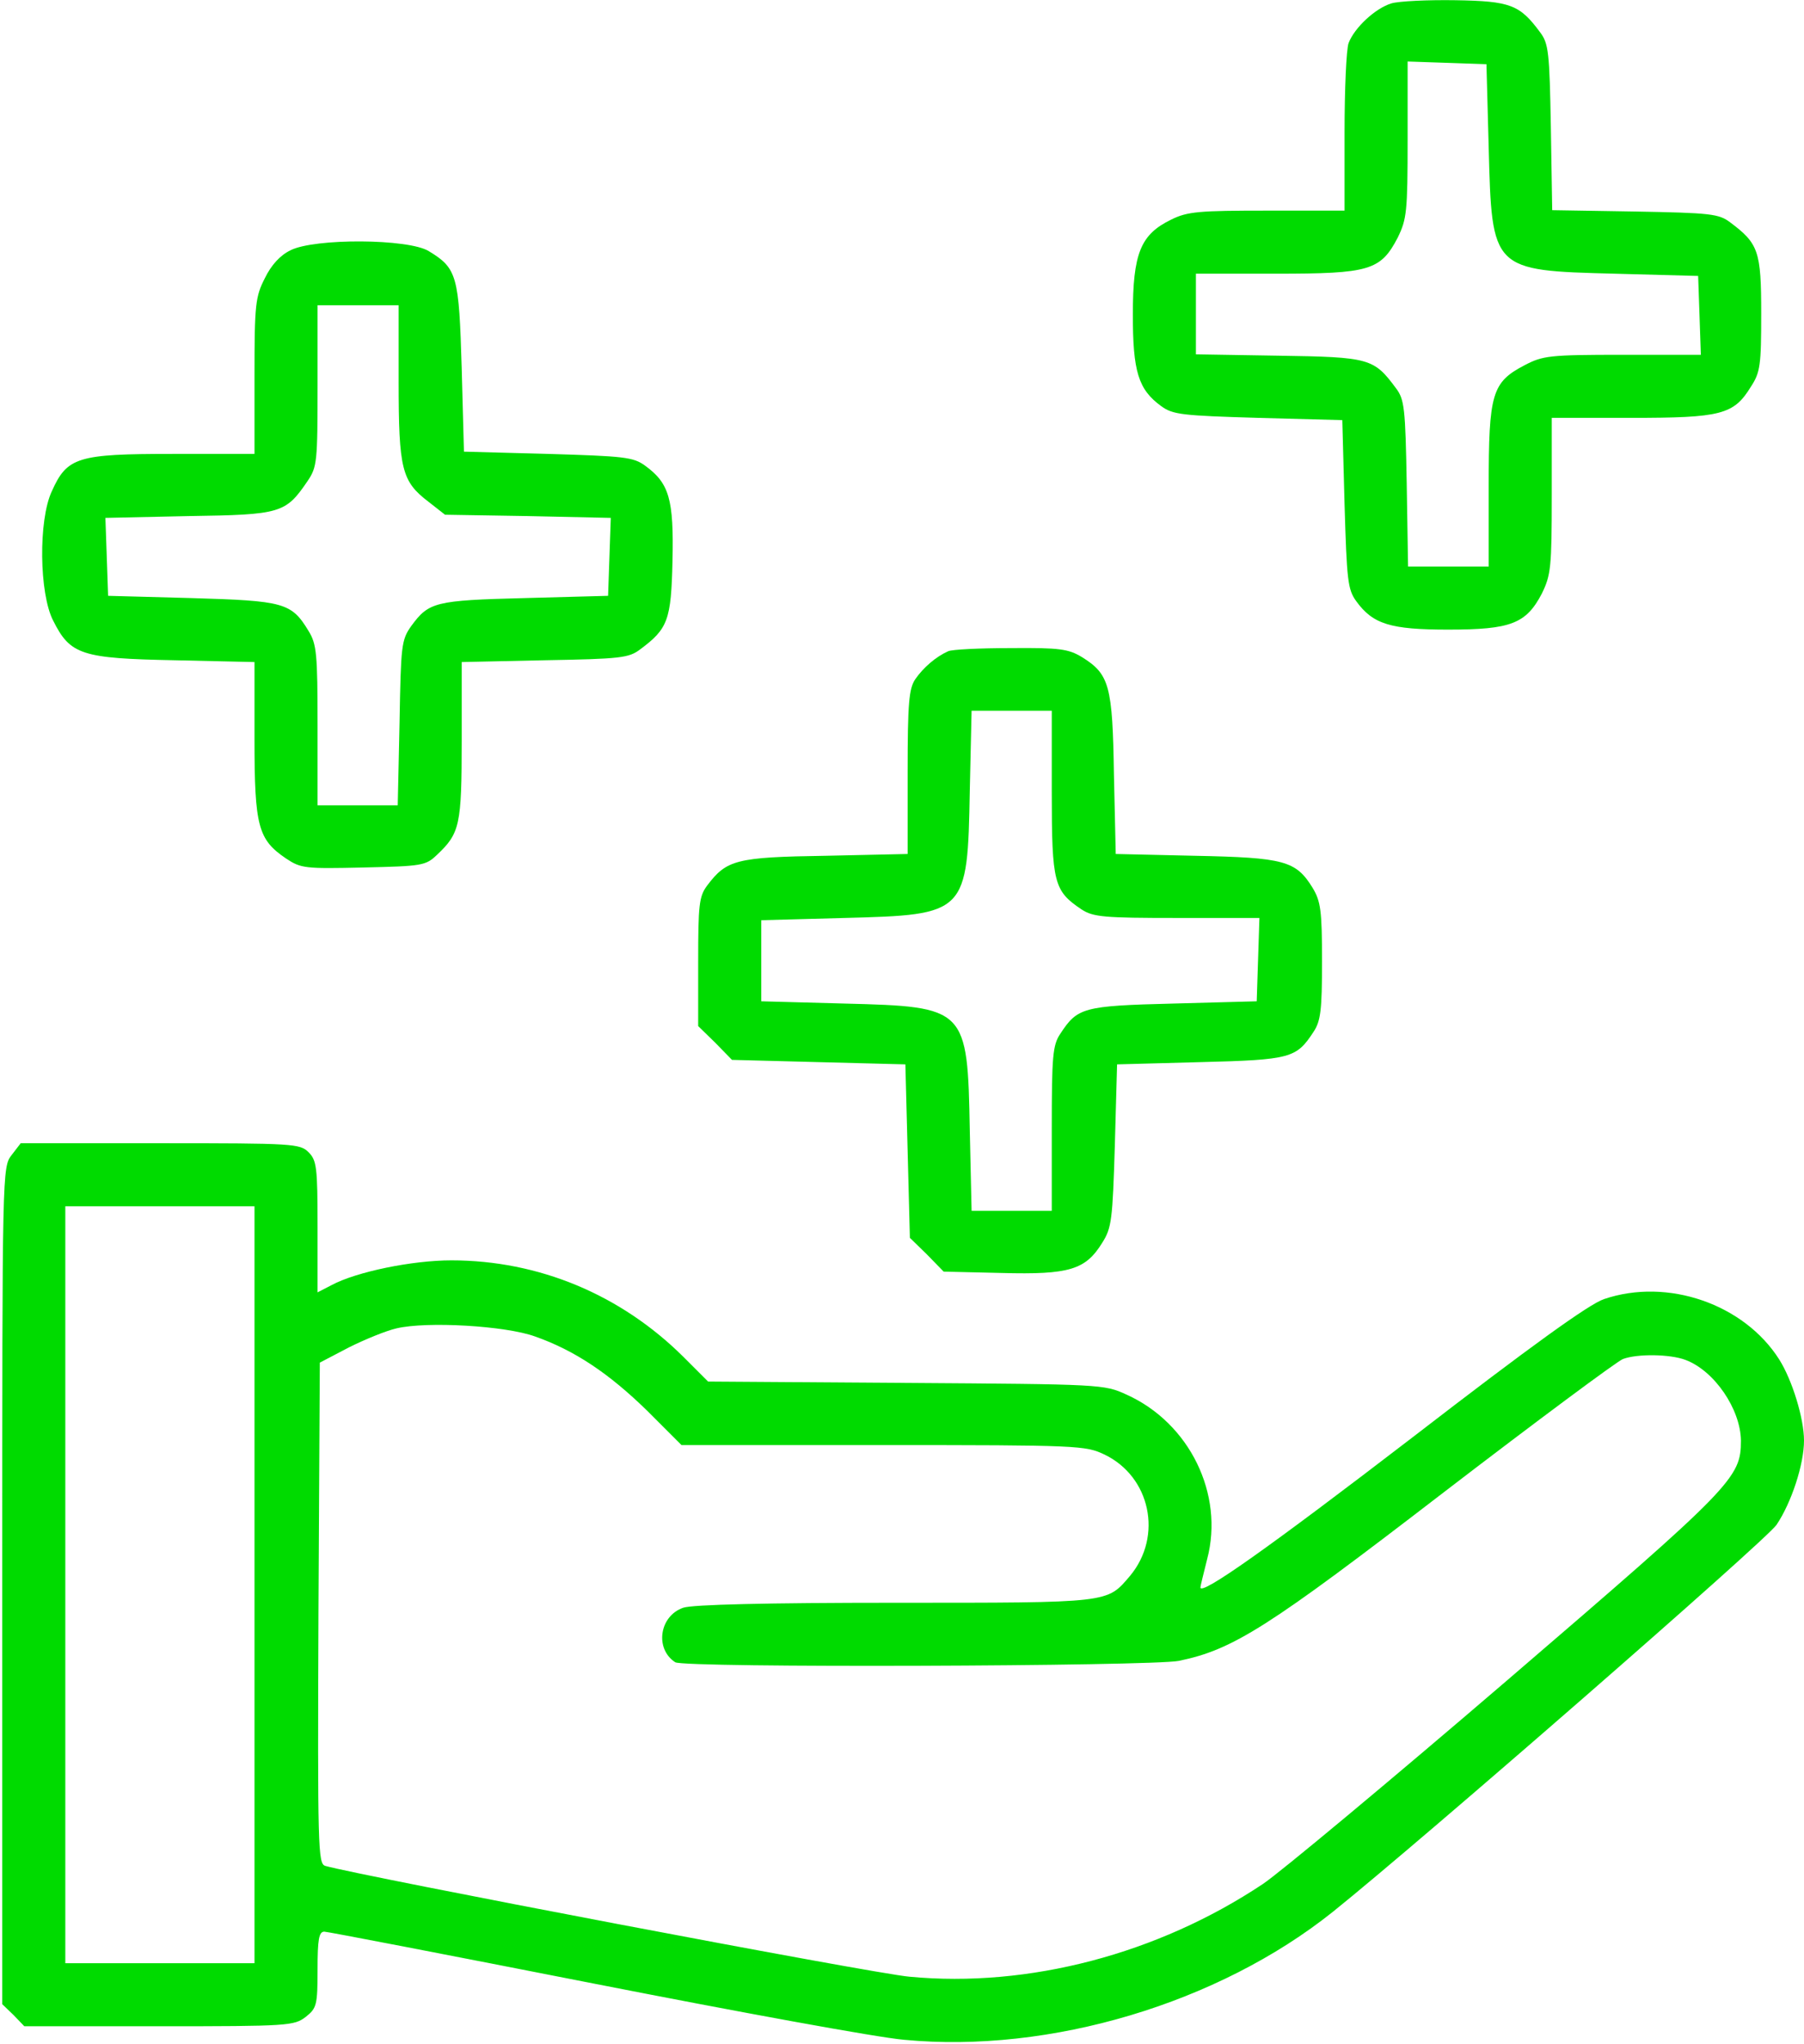<svg width="534" height="605" viewBox="0 0 534 605" fill="none" xmlns="http://www.w3.org/2000/svg">
<path d="M411.867 1C407.067 2.467 400.933 8.2 399.2 12.733C398.533 14.467 398 26.333 398 39.133V62.333H375.067C354.933 62.333 351.467 62.6 346.667 65C337.6 69.4 335.333 75 335.333 93.133C335.333 109.933 336.933 115.267 343.733 120.2C347.2 122.733 350 123 372.4 123.667L397.333 124.333L398 149.267C398.667 171.667 398.933 174.467 401.467 177.933C406.4 184.733 411.6 186.333 428.667 186.333C447.2 186.333 451.733 184.6 456.4 175.667C459.067 170.2 459.333 167.933 459.333 146.733V123.667H482.8C509.467 123.667 513.2 122.733 518.267 114.467C521.067 110.2 521.333 108.067 521.333 92.733C521.333 74.333 520.533 72.067 512.133 65.8C508.8 63.267 506.267 63 484 62.6L459.467 62.2L459.067 37.667C458.667 15.4 458.4 12.867 455.867 9.533C449.867 1.4 447.067 0.333 430.933 0.067C422.667 -0.067 414.133 0.333 411.867 1ZM440.667 43.667C441.6 80.067 441.6 80.067 478 81L502.667 81.667L503.067 93.267L503.467 105H480.267C458.667 105 456.667 105.267 451.333 108.067C441.6 113.133 440.667 116.467 440.667 143.933V167.667H428.8H416.8L416.4 143.133C416 120.733 415.733 118.2 413.2 114.867C406.667 106.067 405.467 105.667 378.533 105.267L354 104.867V92.867V81H377.733C405.333 81 408.667 80.067 413.733 70.333C416.4 64.867 416.667 62.733 416.667 41.267V18.2L428.4 18.6L440 19L440.667 43.667Z" fill="#00DB00"/>
<path d="M86 74.067C82.933 75.533 80.267 78.467 78.4 82.333C75.6 87.8 75.333 90.067 75.333 111.267V134.333H51.067C22.933 134.333 19.867 135.267 15.333 145.4C11.333 153.933 11.6 175.667 15.733 183.667C20.8 193.8 24.133 194.867 51.733 195.4L75.333 195.933V218.733C75.333 244.6 76.4 248.467 84.667 254.067C89.067 257 90.267 257.133 107.6 256.733C124.933 256.333 126 256.2 129.333 253C136.133 246.6 136.667 244.2 136.667 219.133V195.933L161.2 195.4C183.6 195 186.133 194.733 189.467 192.2C197.733 186.067 198.667 183.533 199.067 165.933C199.467 147.8 198.133 143 190.933 137.8C187.467 135.267 184.667 135 162.267 134.333L137.333 133.667L136.667 109C135.867 81.667 135.333 79.4 126.933 74.333C120.933 70.6 93.067 70.467 86 74.067ZM118 113C118 138.867 118.933 142.467 126.8 148.467L131.733 152.333L156.267 152.733L180.8 153.267L180.4 164.733L180 176.333L155.333 177C128.667 177.667 126.933 178.2 121.733 185.267C118.8 189.4 118.667 191 118.267 213.933L117.733 238.333H105.867H94V214.6C94 193.533 93.733 190.6 91.333 186.733C86.267 178.333 84 177.8 56.667 177L32 176.333L31.6 164.733L31.2 153.267L55.867 152.733C83.2 152.333 84.533 151.933 91.067 142.333C93.867 138.2 94 136.6 94 114.2V90.333H106H118V113Z" fill="#00DB00"/>
<path d="M280.667 192.733C277.067 194.333 273.333 197.533 270.933 201C269.067 203.8 268.667 207.933 268.667 228.467V252.733L244.4 253.267C217.867 253.667 215.067 254.467 209.333 262.067C206.933 265.267 206.667 267.8 206.667 284.6V303.667L211.733 308.6L216.667 313.667L242.4 314.333L268 315L268.667 340.6L269.333 366.333L274.4 371.267L279.333 376.333L296.533 376.733C316.533 377.267 321.333 375.8 326.267 367.8C329.067 363.4 329.333 361 330 339L330.667 315L355.333 314.333C382.133 313.667 383.733 313.133 388.8 305.4C390.933 302.2 391.333 299 391.333 284.467C391.333 269.4 390.933 266.733 388.533 262.733C383.6 254.733 380.133 253.8 353.733 253.267L330.267 252.733L329.733 229.267C329.333 202.867 328.4 199.533 320.267 194.467C316.267 192.067 313.733 191.667 299.2 191.8C290.133 191.8 281.733 192.2 280.667 192.733ZM311.333 234.6C311.333 261.4 312 263.667 320.133 269.133C323.6 271.4 326.8 271.667 348.4 271.667H372.8L372.4 283.933L372 296.333L347.333 297C320.533 297.667 318.933 298.2 313.867 305.933C311.6 309.267 311.333 312.6 311.333 333.933V358.333H299.467H287.6L287.067 334.6C286.4 298.2 286.133 297.933 250 297L225.333 296.333V284.333V272.333L250 271.667C286.133 270.733 286.4 270.467 287.067 233.933L287.6 210.333H299.467H311.333V234.6Z" fill="#00DB00"/>
<path d="M3.467 341.8C0.667 345.4 0.667 345.933 0.667 469.267V593.133L4 596.333L7.2 599.667H47.067C85.467 599.667 87.067 599.533 90.533 596.867C93.733 594.333 94 593.4 94 582.867C94 573.933 94.4 571.667 96 571.667C96.933 571.667 132.8 578.6 175.6 587C218.4 595.4 259.733 603 267.6 603.667C310.8 607.8 360.667 592.867 394.533 565.8C420.933 544.6 522.667 455.933 525.867 451.267C530.267 444.733 534 433.4 534 426.333C534 419.8 530.533 408.467 526.667 402.333C516.267 385.933 493.6 378.067 474.8 384.467C470.4 385.933 453.2 398.333 418.267 425.267C375.2 458.333 355.333 472.333 355.333 469.8C355.333 469.4 356.267 465.667 357.333 461.4C362.4 442.2 352.133 421.133 333.467 412.733C326.8 409.667 326 409.667 268.133 409.267L209.6 408.867L202.267 401.533C183.733 383.133 159.467 373 133.6 373C122.133 373 105.6 376.333 98.133 380.333L94 382.467V363C94 345.4 93.733 343.4 91.333 341C88.8 338.467 86.933 338.333 47.467 338.333H6.133L3.467 341.8ZM75.333 469V581H47.333H19.333V469V357H47.333H75.333V469ZM158.4 395.533C170.133 399.667 180.267 406.467 191.6 417.533L201.733 427.667H261.467C319.2 427.667 321.333 427.8 326.933 430.467C340.533 437 344.267 454.6 334.533 466.333C327.6 474.467 329.067 474.333 264.933 474.333C226.933 474.333 204.933 474.867 202.267 475.8C195.2 478.2 193.733 487.933 199.867 491.933C202.267 493.667 340.933 493.133 348.933 491.533C365.067 488.2 375.333 481.667 427.333 441.667C454.8 420.6 478.667 402.867 480.4 402.2C484.667 400.6 494.4 400.733 498.933 402.467C507.467 405.667 515.2 417 515.333 426.333C515.333 437.4 513.067 439.8 446 497.4C411.2 527.267 378.667 554.333 373.867 557.533C342.667 578.333 304.4 588.333 269.2 585C258.4 584.067 106.533 555.133 96.267 552.2C94.133 551.533 94 547.133 94.267 477.4L94.667 403.267L103.333 398.733C108.133 396.333 114.4 393.8 117.333 393.133C126.267 391 149.6 392.333 158.4 395.533Z" fill="#00DB00"/>
</svg>
